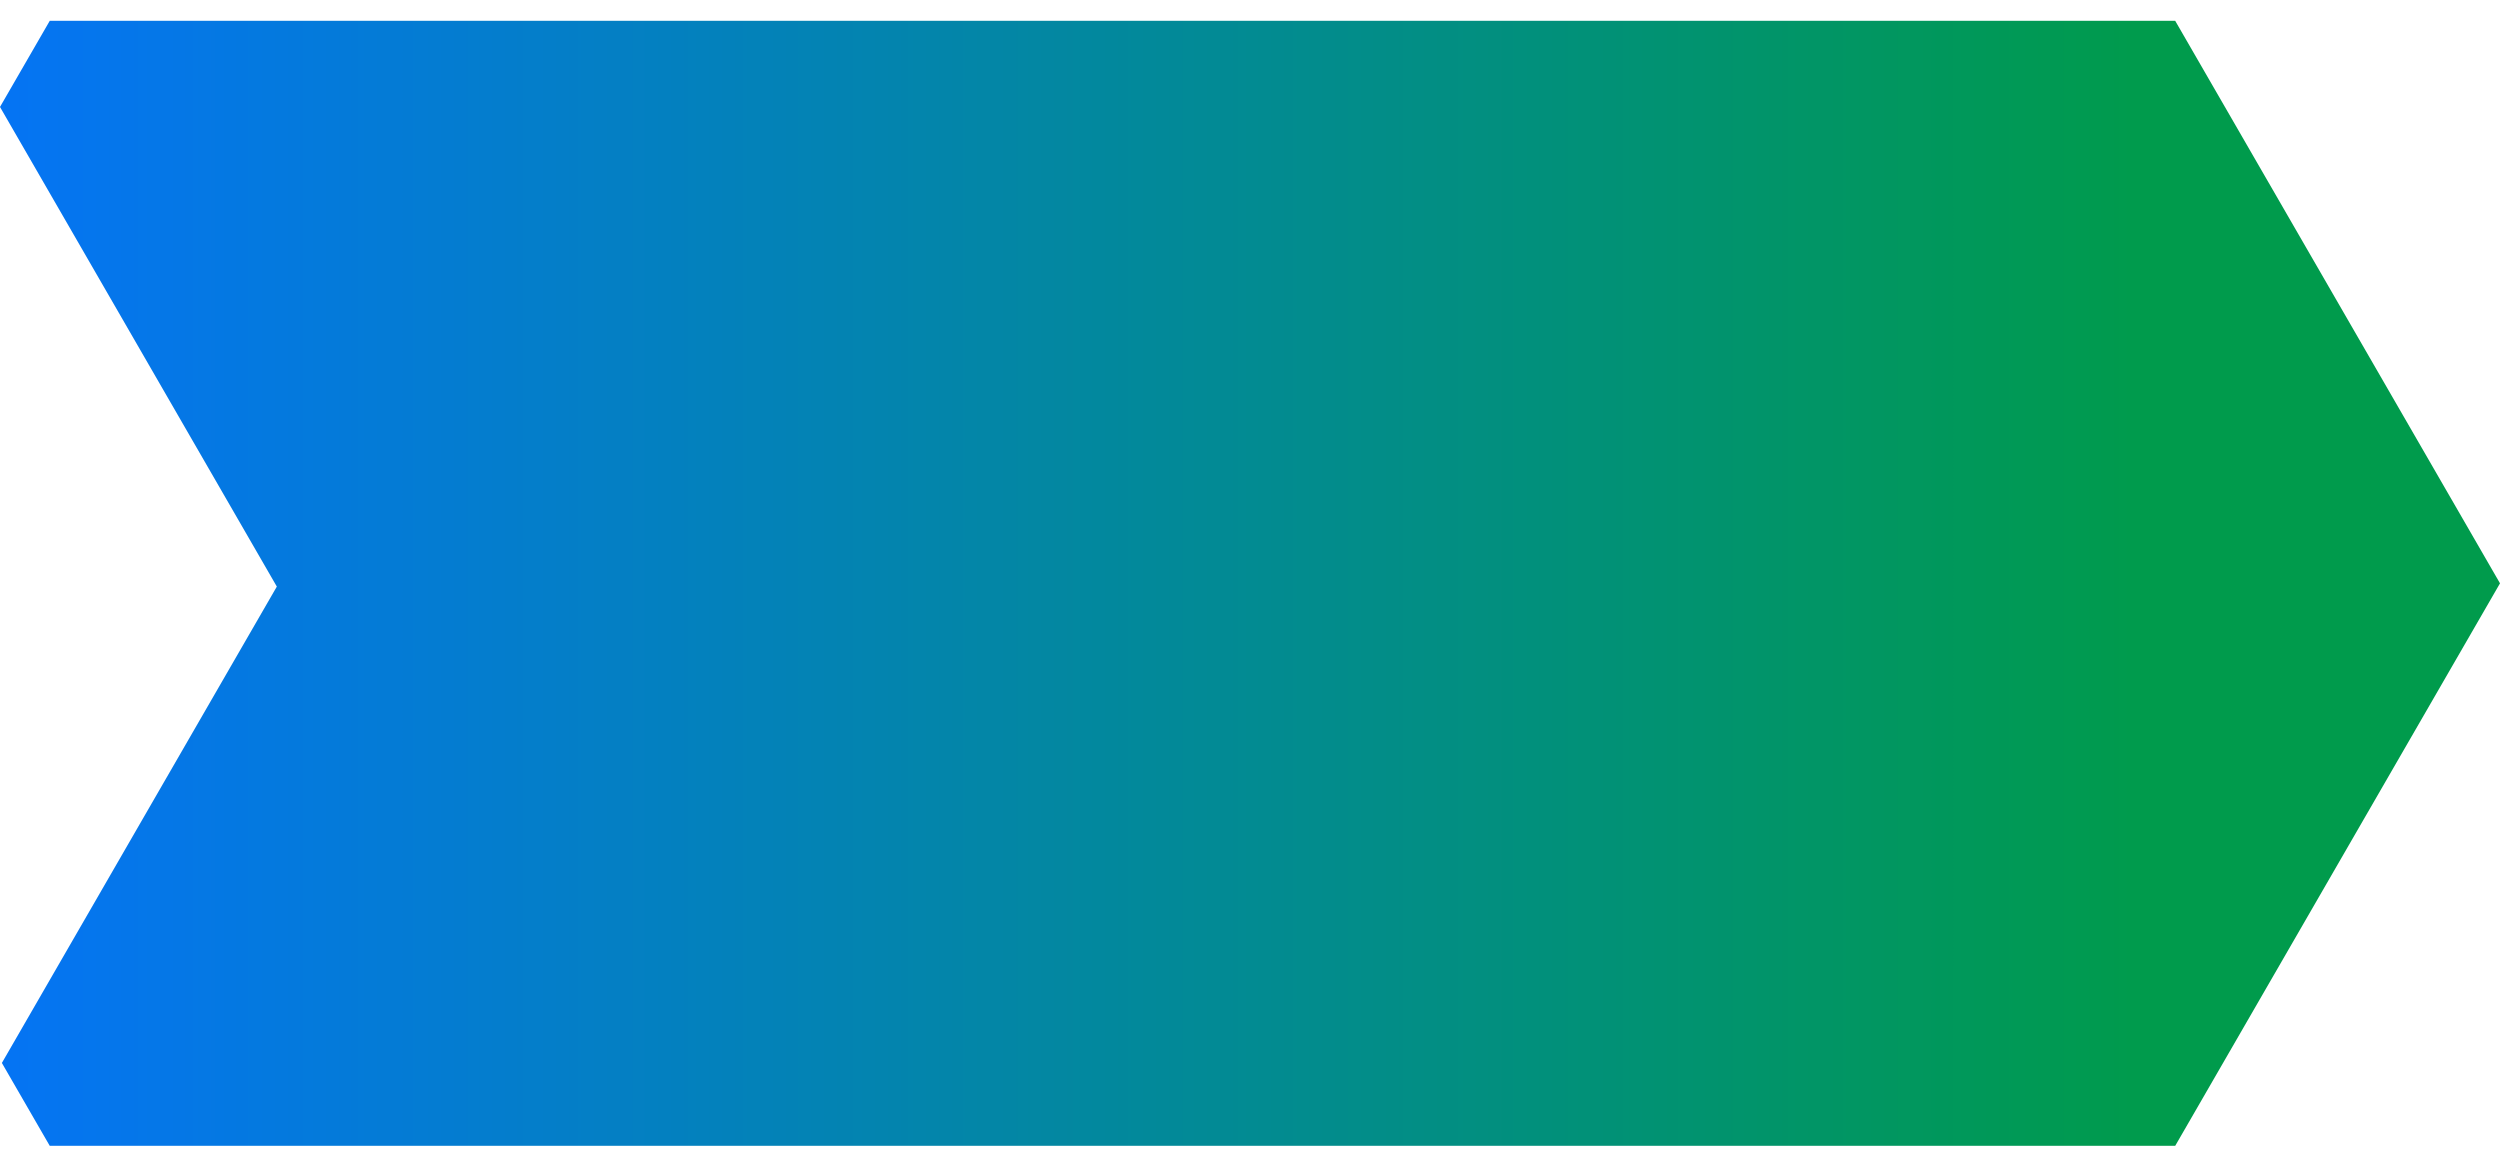 <svg width="60" height="28" viewBox="0 0 60 28" fill="none" xmlns="http://www.w3.org/2000/svg">
<path d="M52.205 0.5H1.194L0 2.567L6.644 14.078L0.045 25.511L1.194 27.5H52.205L60 14L52.205 0.5Z" fill="url(#paint0_linear_308_10037)"/>
<defs>
<linearGradient id="paint0_linear_308_10037" x1="-1.15373e-07" y1="15.038" x2="61.685" y2="15.038" gradientUnits="userSpaceOnUse">
<stop stop-color="#0574F4"/>
<stop offset="0.835" stop-color="#009B4C"/>
</linearGradient>
</defs>
</svg>
